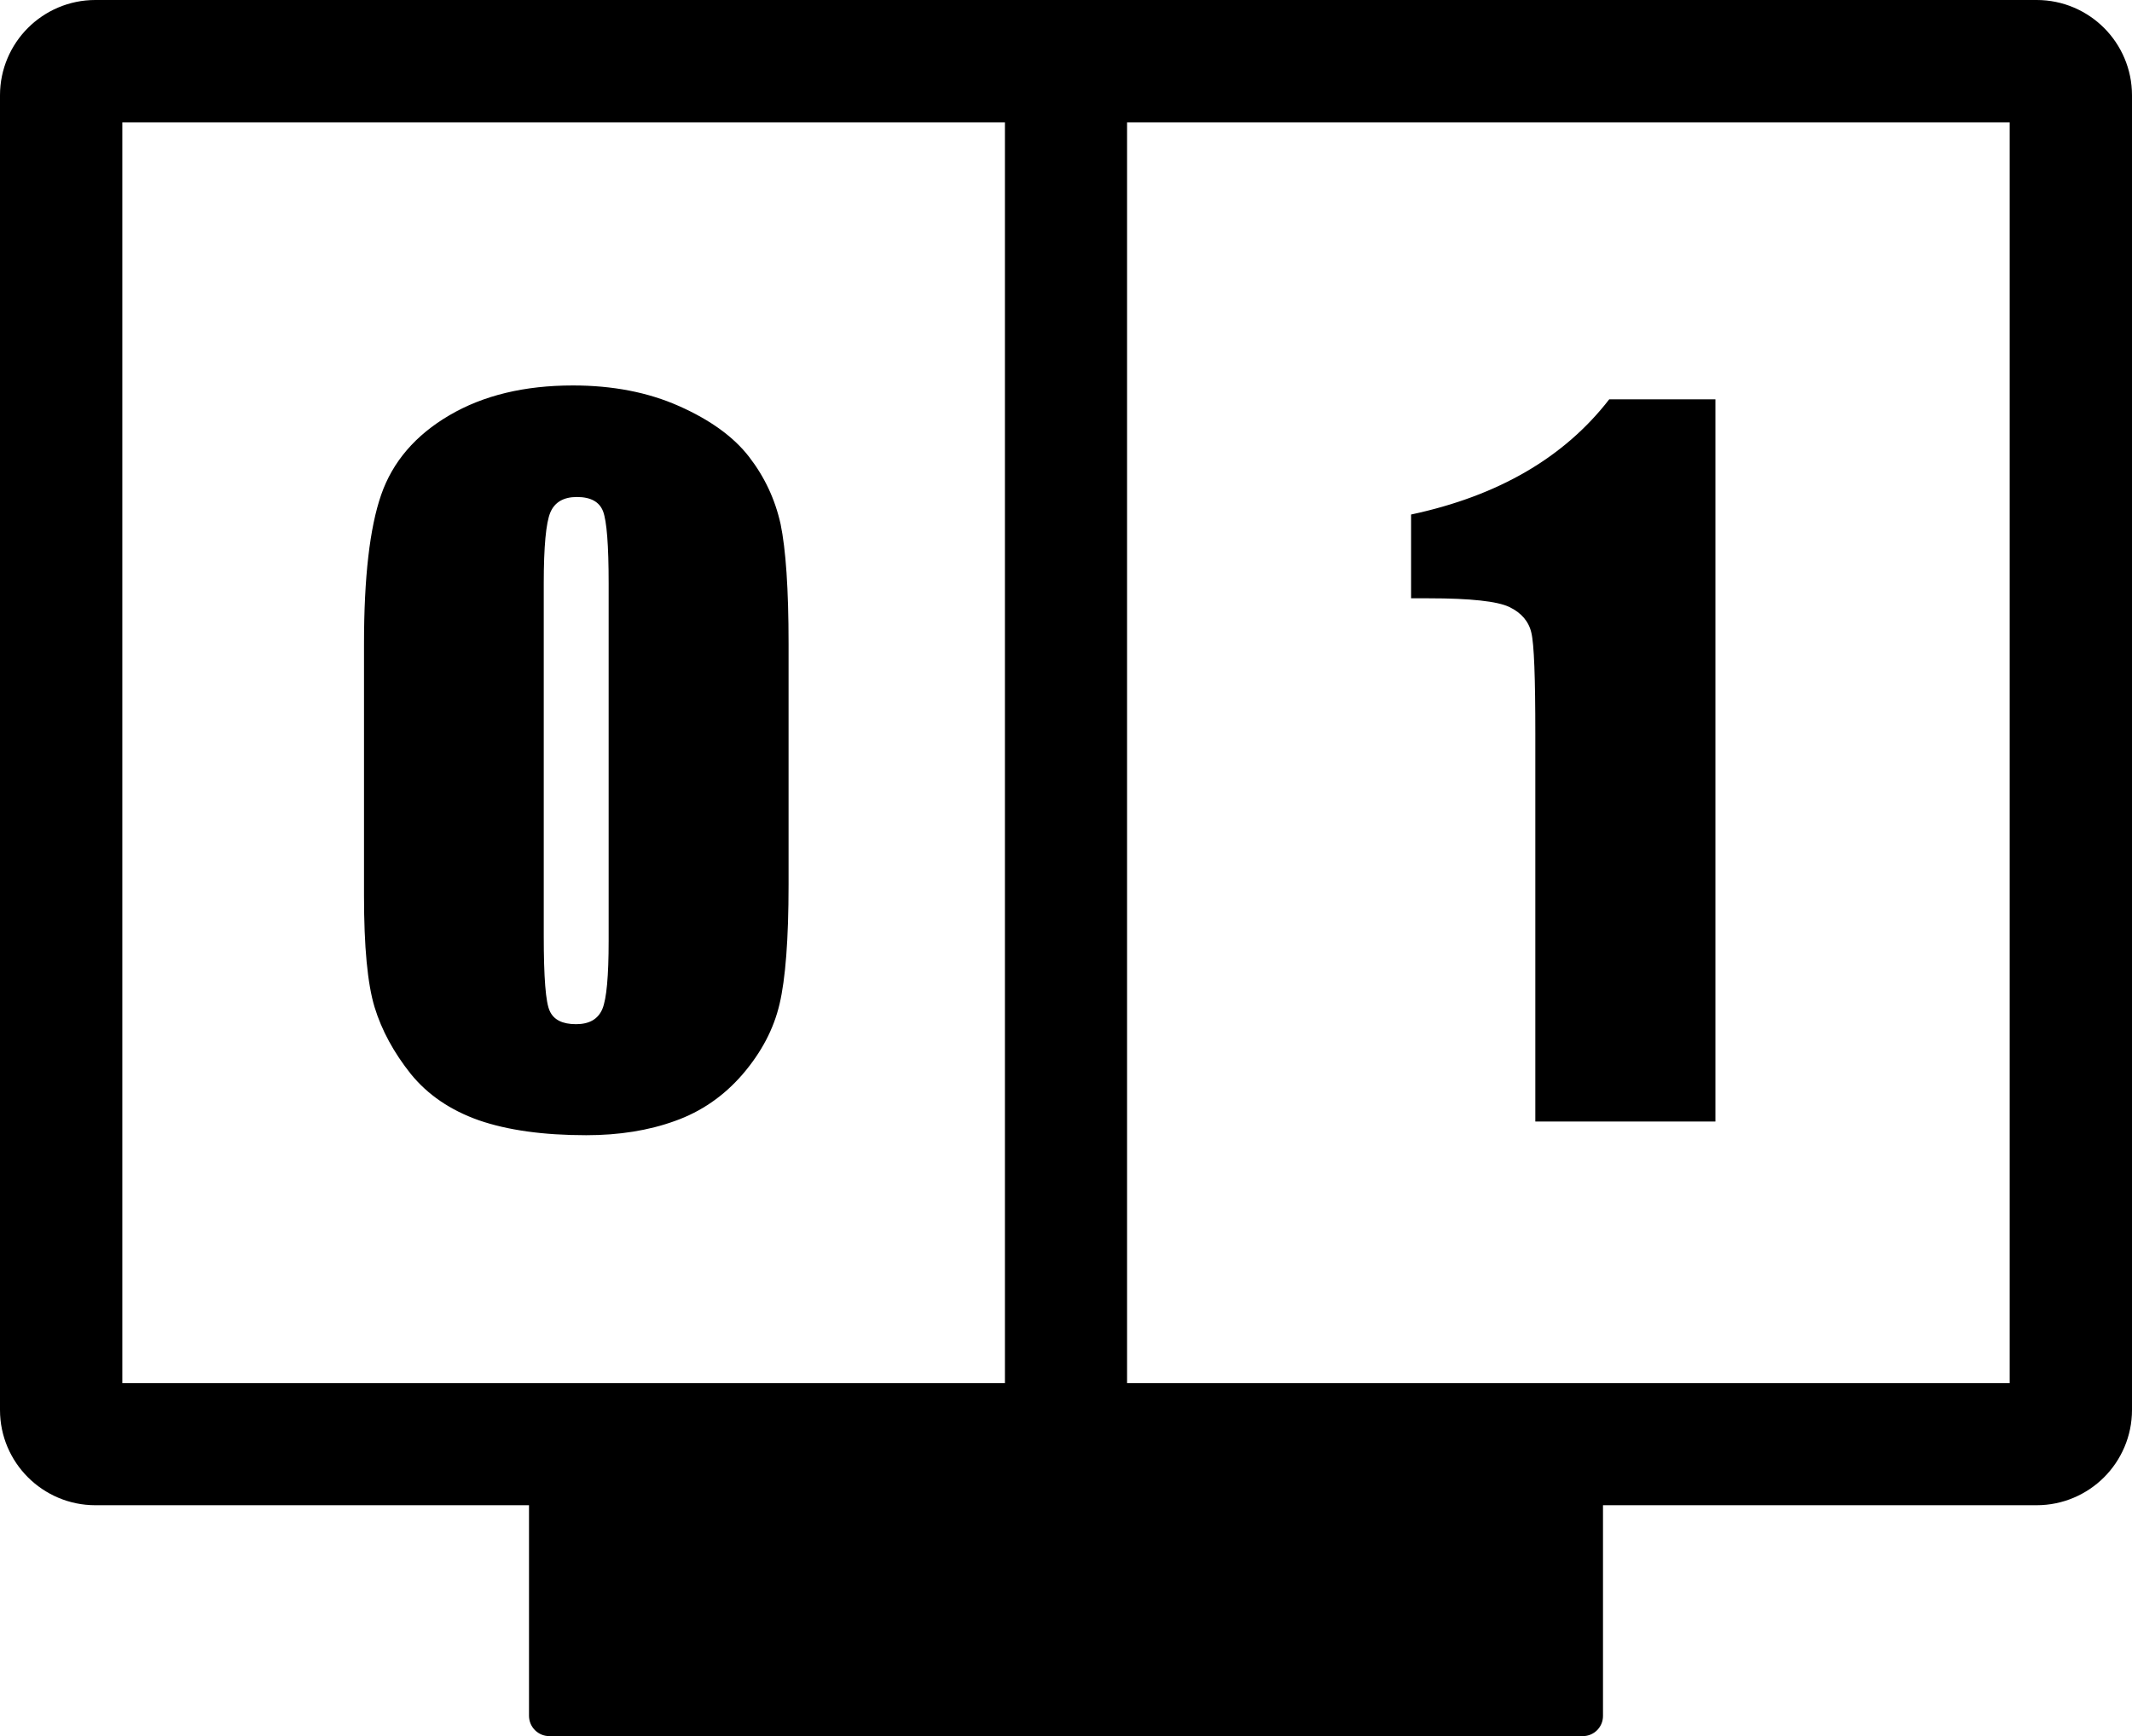 <?xml version="1.0" encoding="utf-8"?><svg version="1.1" id="Layer_1" xmlns="http://www.w3.org/2000/svg" xmlns:xlink="http://www.w3.org/1999/xlink" x="0px" y="0px" viewBox="0 0 122.88 100.08" style="enable-background:new 0 0 122.88 100.08" xml:space="preserve"><g><path d="M5.49,0h55.95h55.95c1.51,0,2.89,0.62,3.88,1.61c0.99,0.99,1.61,2.37,1.61,3.88v75.79c0,1.51-0.62,2.89-1.61,3.88 c-0.99,0.99-2.37,1.61-3.88,1.61h-25v12.15c0,0.64-0.52,1.16-1.16,1.16H31.66c-0.65,0-1.17-0.53-1.17-1.17V86.77h-25 c-1.51,0-2.89-0.62-3.88-1.61C0.62,84.17,0,82.8,0,81.28V5.49C0,3.98,0.62,2.6,1.61,1.61C2.6,0.62,3.98,0,5.49,0L5.49,0z M45.45,37.11v13.88c0,3.16-0.18,5.45-0.52,6.89c-0.34,1.45-1.05,2.79-2.13,4.05c-1.08,1.25-2.38,2.15-3.9,2.69 c-1.52,0.55-3.22,0.82-5.11,0.82c-2.48,0-4.54-0.29-6.19-0.86c-1.64-0.58-2.95-1.47-3.93-2.68c-0.97-1.22-1.67-2.5-2.08-3.84 c-0.41-1.35-0.61-3.49-0.61-6.42V37.11c0-3.83,0.33-6.69,0.99-8.59c0.66-1.9,1.97-3.43,3.93-4.58c1.96-1.15,4.33-1.72,7.12-1.72 c2.28,0,4.32,0.39,6.12,1.19c1.8,0.8,3.14,1.77,4.03,2.92c0.89,1.15,1.5,2.44,1.82,3.88C45.29,31.66,45.45,33.95,45.45,37.11 L45.45,37.11z M35.08,33.63c0-2.21-0.11-3.59-0.32-4.15c-0.21-0.55-0.71-0.83-1.51-0.83c-0.77,0-1.28,0.3-1.53,0.89 c-0.25,0.59-0.38,1.96-0.38,4.1v20.29c0,2.41,0.11,3.87,0.35,4.36c0.23,0.5,0.73,0.75,1.51,0.75c0.77,0,1.27-0.29,1.52-0.88 c0.24-0.58,0.36-1.89,0.36-3.92V33.63L35.08,33.63z M98.87,23.01v41.64H88.49V42.3c0-3.23-0.07-5.18-0.23-5.83 c-0.15-0.65-0.58-1.15-1.27-1.48c-0.69-0.33-2.24-0.5-4.63-0.5h-1.03v-4.83c5.02-1.07,8.83-3.29,11.42-6.64H98.87L98.87,23.01z M64.96,7.05v72.68h50.87V7.05H64.96L64.96,7.05z M57.92,79.73V7.05H7.05v72.68H57.92L57.92,79.73z"/></g></svg>